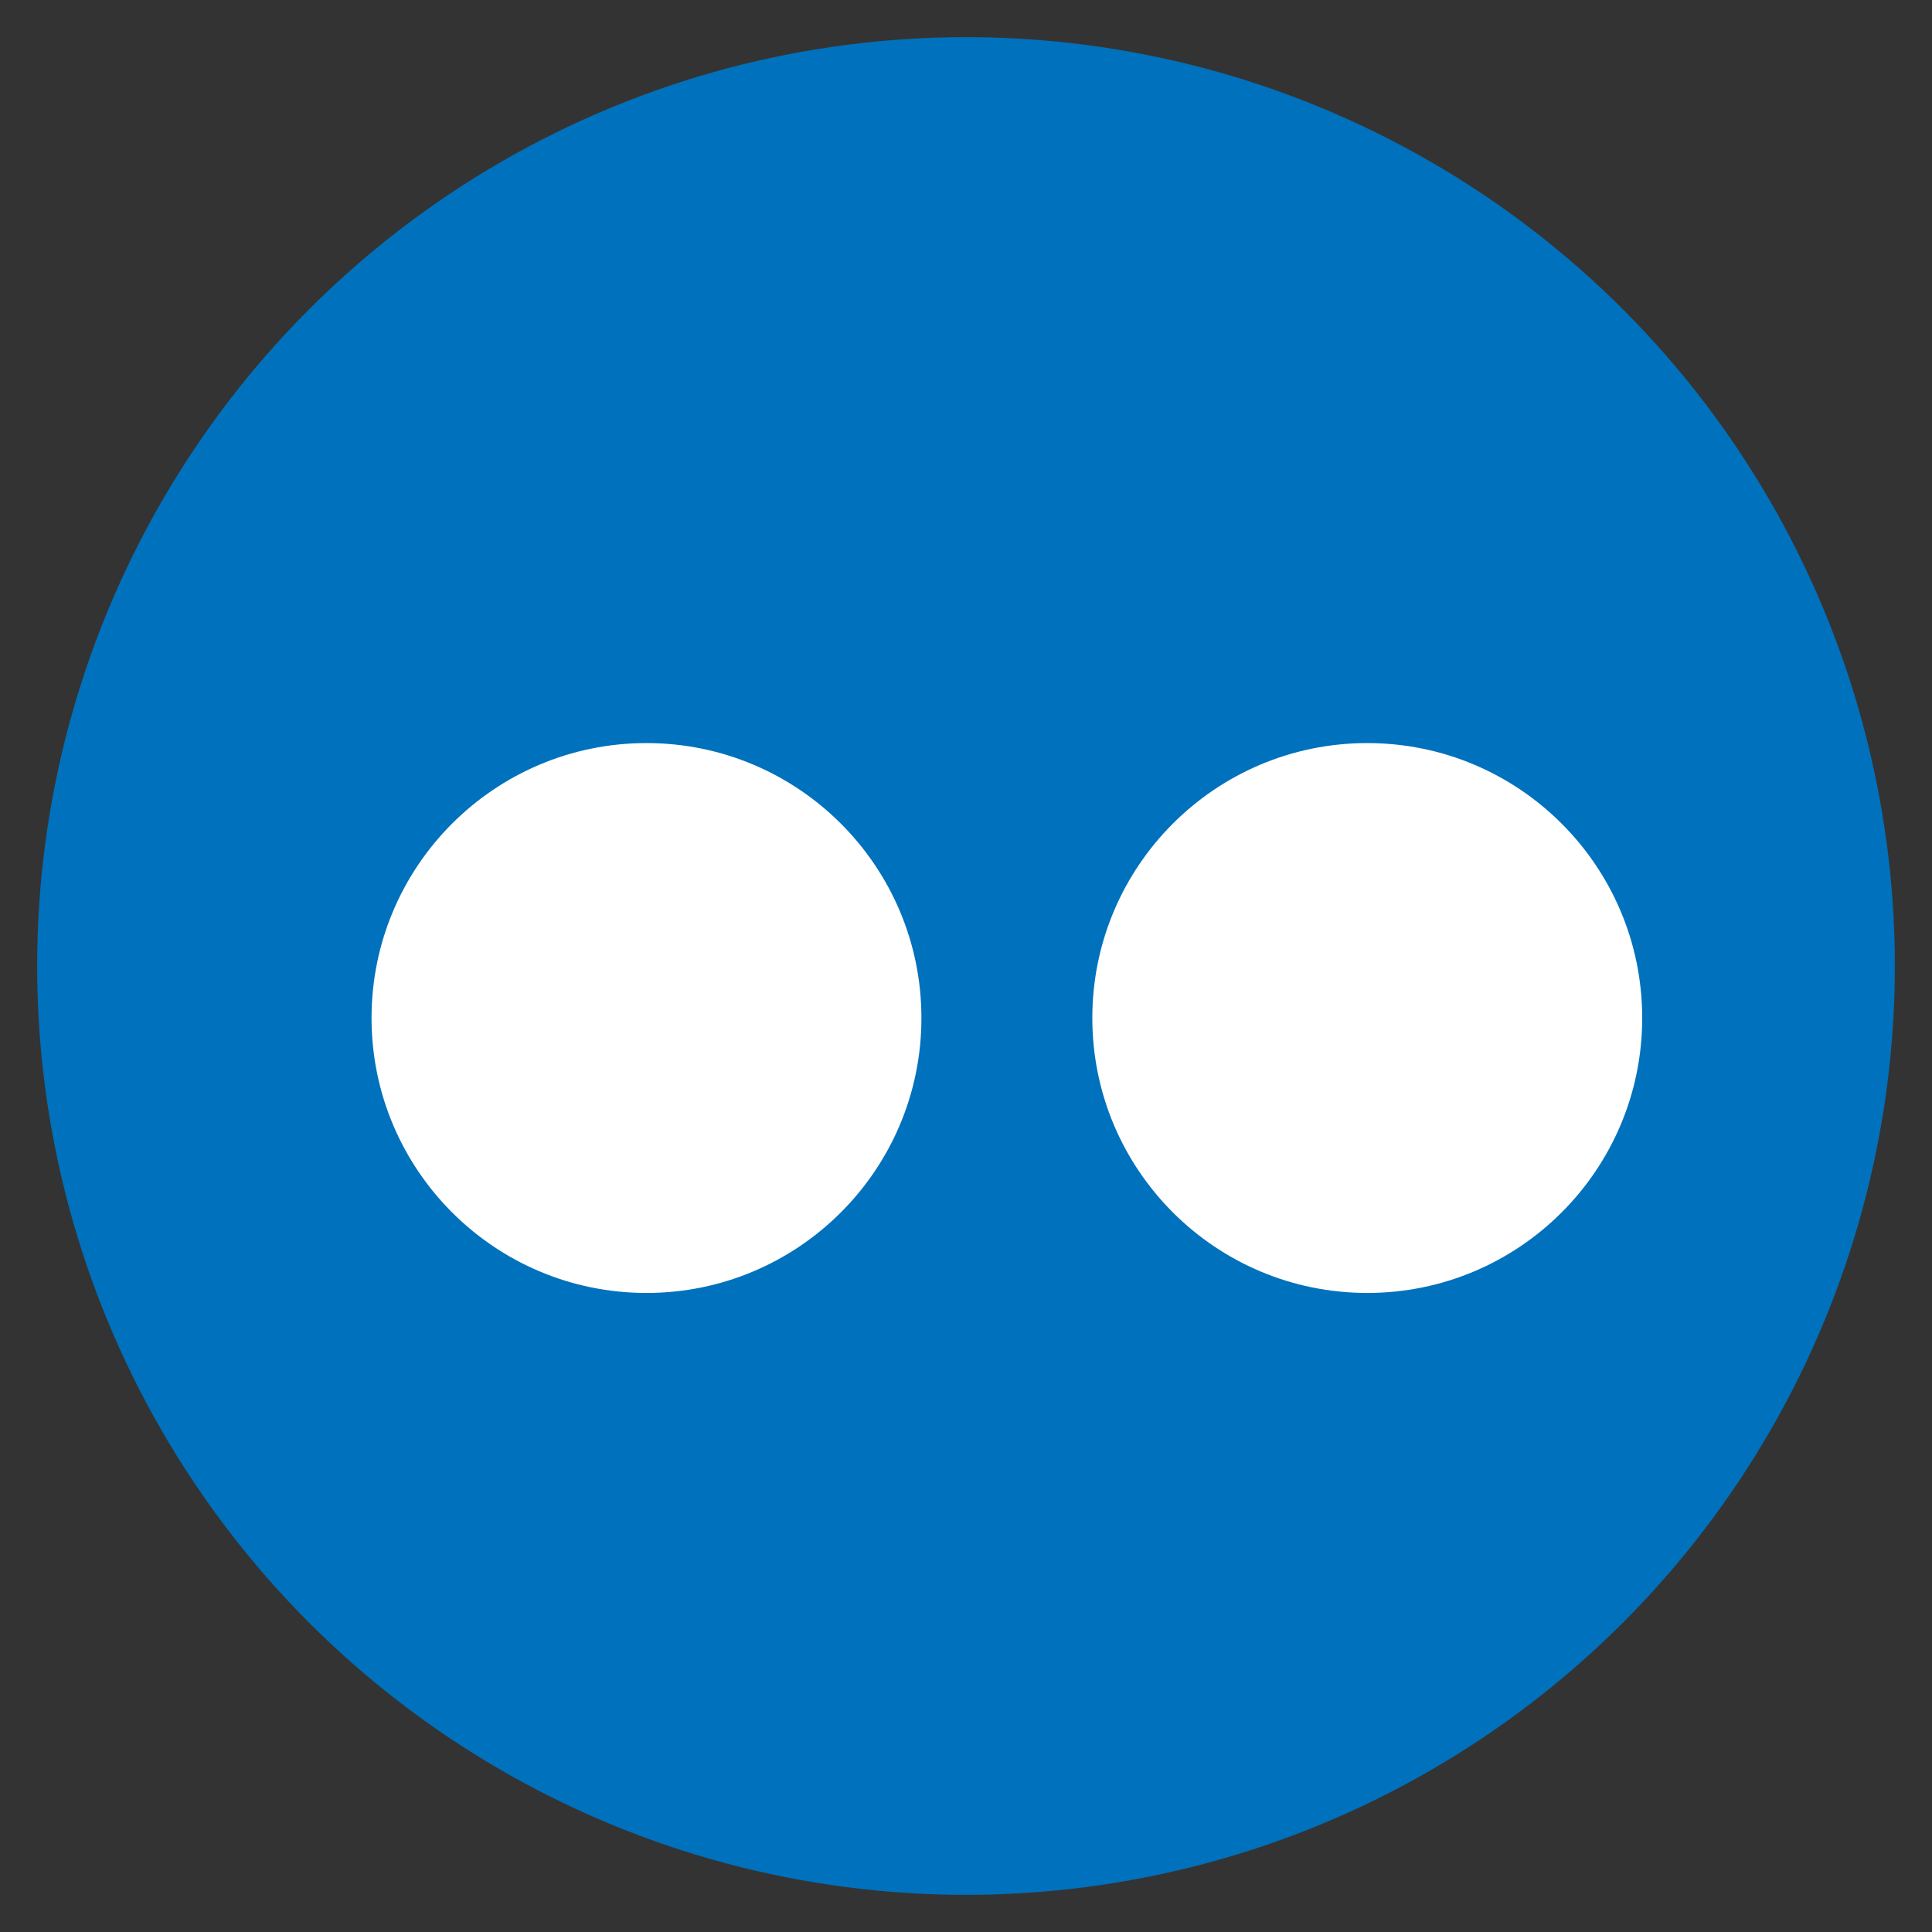 <?xml version="1.0" encoding="UTF-8"?>
<svg width="26px" height="26px" viewBox="0 0 26 26" version="1.1" xmlns="http://www.w3.org/2000/svg" xmlns:xlink="http://www.w3.org/1999/xlink">
    <rect x="0" y="0" width="26" height="26" fill="#333333" stroke="none"/>
    <!-- Generator: Sketch 44.1 (41455) - http://www.bohemiancoding.com/sketch -->
    <title>sm-icons-flickr</title>
    <desc>Created with Sketch.</desc>
    <defs></defs>
    <g id="Page-1" stroke="none" stroke-width="1" fill="none" fill-rule="evenodd">
        <g id="sm-icons-flickr" transform="translate(1, 1)" fill-rule="nonzero">
            <circle id="Oval" stroke="#0071BC" fill="#0071BC" cx="12" cy="12" r="12"></circle>
            <g id="Group" transform="translate(4, 9)" fill="#FFFFFF">
                <path d="M3.7,7.4 C1.657,7.4 0,5.743 0,3.7 C0,1.657 1.657,0 3.7,0 C5.743,0 7.4,1.657 7.4,3.7 C7.4,5.743 5.743,7.4 3.7,7.4 Z M13.4,7.4 C11.357,7.4 9.7,5.743 9.7,3.7 C9.7,1.657 11.357,0 13.4,0 C15.443,0 17.1,1.657 17.1,3.7 C17.1,5.743 15.443,7.4 13.4,7.4 Z" id="Combined-Shape"></path>
            </g>
        </g>
    </g>
</svg>